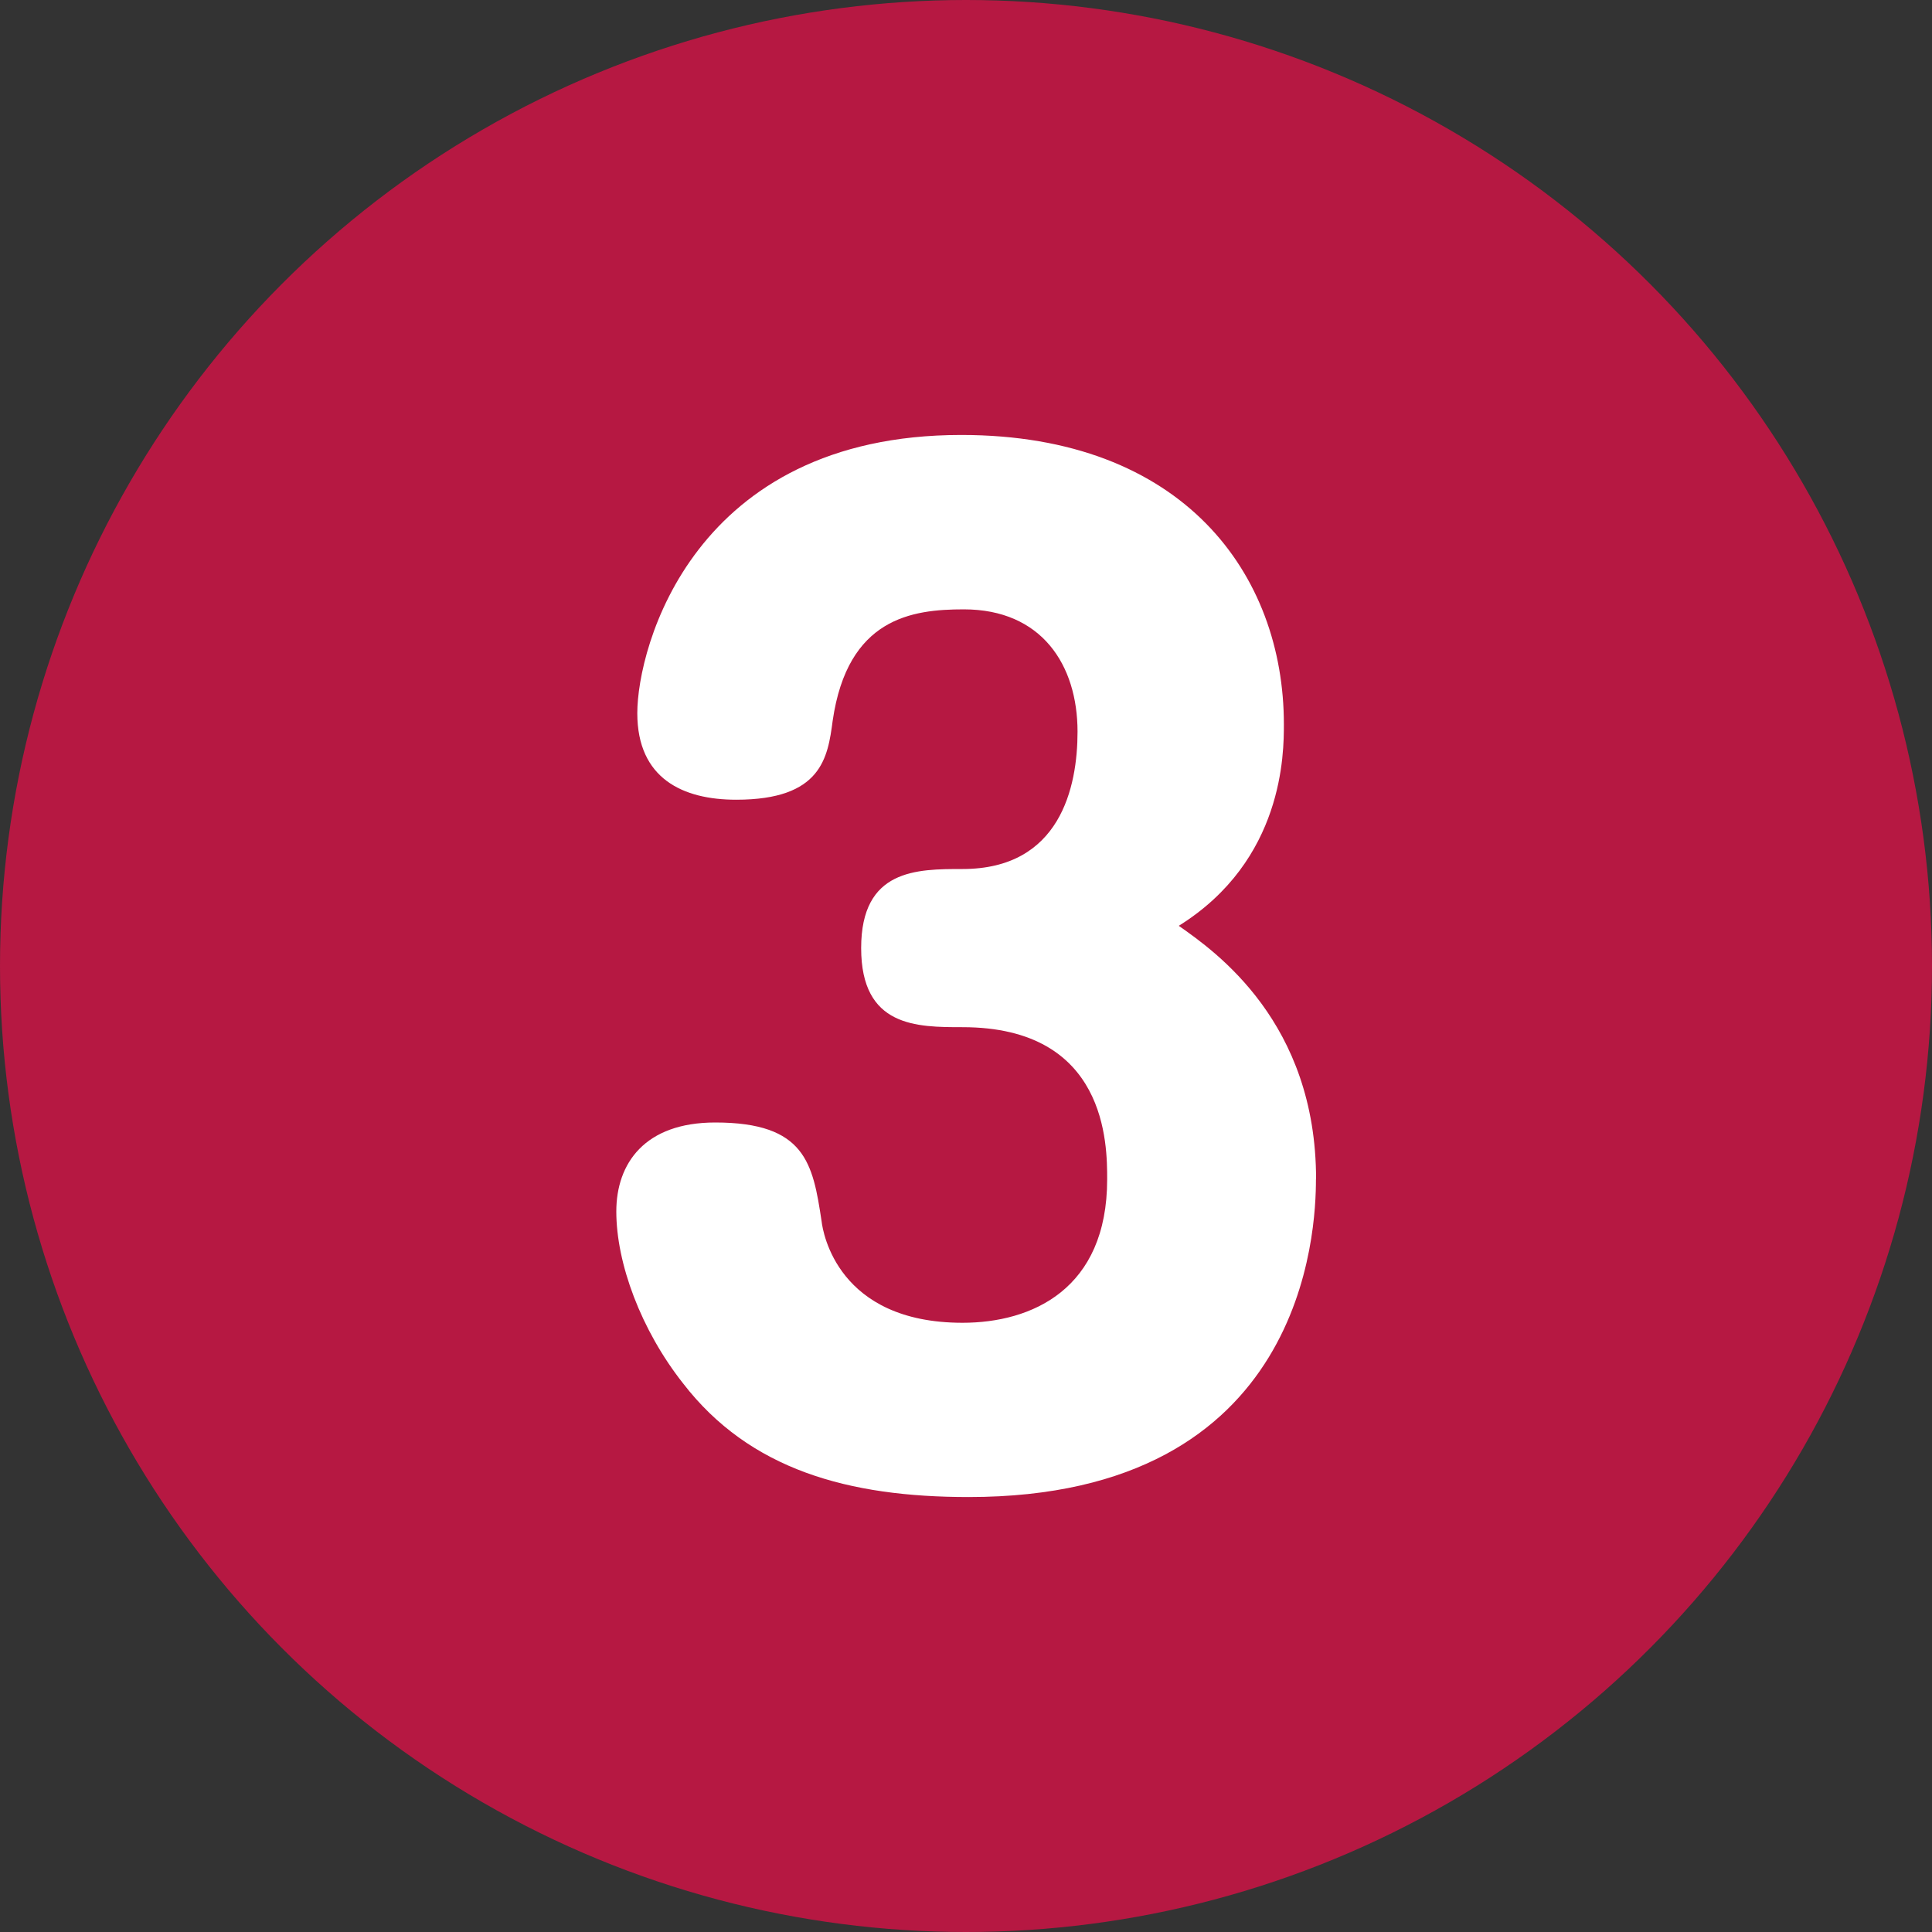 <?xml version="1.0" encoding="UTF-8"?>
<svg id="_レイヤー_2" data-name="レイヤー 2" xmlns="http://www.w3.org/2000/svg" viewBox="0 0 150 150">
  <rect x="0" y="0" width="150" height="150" fill="#333333" stroke="none"/>
  <defs>
    <style>
      .cls-1 {
        fill: #fff;
      }

      .cls-2 {
        fill: #b61842;
      }
    </style>
  </defs>
  <g id="_レイヤー_1-2" data-name="レイヤー 1">
    <g>
      <circle class="cls-2" cx="75" cy="75" r="75"/>
      <path class="cls-1" d="M102.17,91.56c0,3.94-.77,24.67-26.97,24.67-9.31,0-16.99-2.11-22.17-8.83-3.26-4.13-5.18-9.31-5.18-13.34,0-3.74,2.21-6.91,7.68-6.91,7.01,0,7.58,3.17,8.26,7.68.1.86,1.25,7.87,10.94,7.87,5.37,0,11.23-2.59,11.23-11.14,0-2.69,0-11.81-11.23-11.81-3.55,0-7.87,0-7.87-6.14s4.32-6.14,7.87-6.14c7.58,0,8.93-6.34,8.93-10.66,0-5.18-2.78-9.5-8.83-9.5-4.03,0-9.02.67-10.18,8.64-.38,2.88-.86,6.14-7.49,6.14-4.13,0-7.68-1.63-7.68-6.72s4.32-21.6,25.15-21.6c17.28,0,25.05,10.85,25.05,22.46,0,2.21,0,10.56-8.16,15.65,2.88,2.02,10.66,7.49,10.66,19.68Z"/>
    </g>
  </g>
</svg>